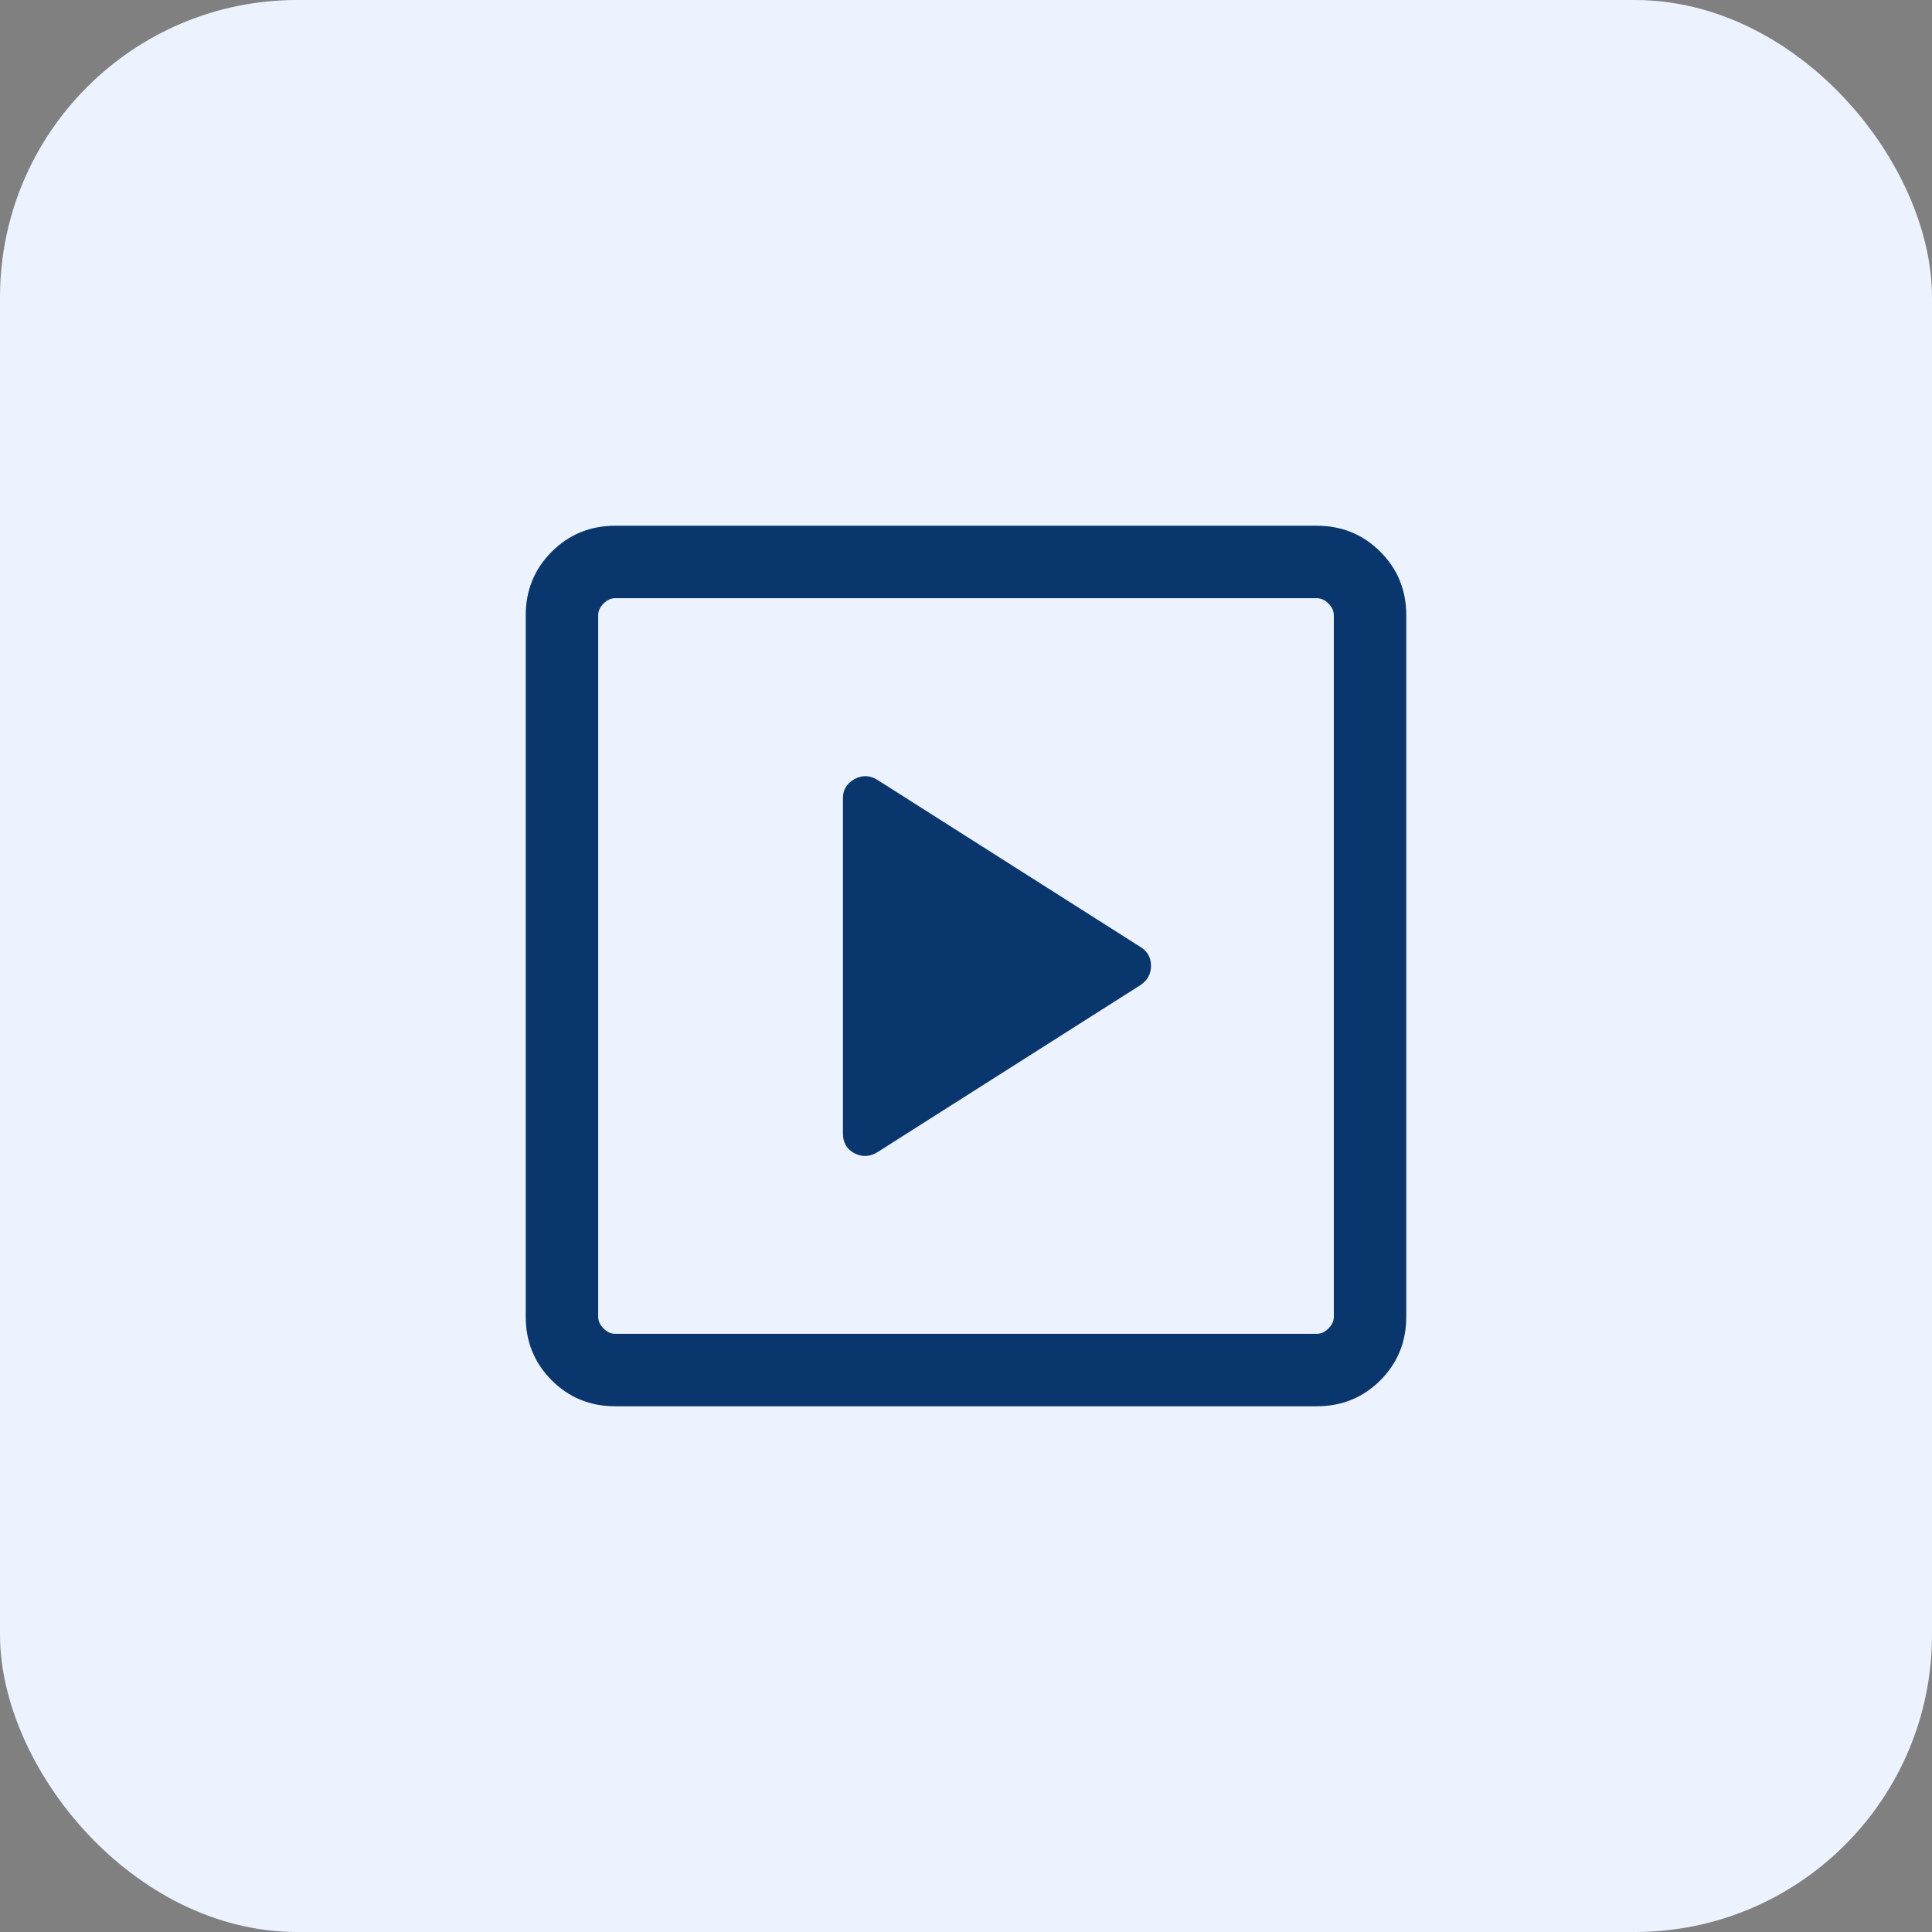 <svg width="26" height="26" viewBox="0 0 26 26" fill="none" xmlns="http://www.w3.org/2000/svg">
<rect x="0" y="0" width="26" height="26" fill="#808080" stroke="none"/>
<rect width="26" height="26" rx="4" fill="#ECF3FF"/>
<mask id="mask0_2994_8848" style="mask-type:alpha" maskUnits="userSpaceOnUse" x="4" y="4" width="18" height="18">
<rect x="4" y="4" width="18" height="18" fill="#D9D9D9"/>
</mask>
<g mask="url(#mask0_2994_8848)">
<path d="M15.354 13.253C15.444 13.19 15.49 13.105 15.49 12.997C15.49 12.889 15.444 12.806 15.354 12.748L11.812 10.498C11.709 10.432 11.605 10.428 11.501 10.484C11.397 10.54 11.344 10.626 11.344 10.743V15.252C11.344 15.379 11.397 15.468 11.501 15.521C11.605 15.574 11.709 15.568 11.812 15.503L15.354 13.253ZM8.281 18.925C7.943 18.925 7.658 18.809 7.425 18.576C7.192 18.342 7.075 18.057 7.075 17.719V8.281C7.075 7.943 7.192 7.658 7.425 7.425C7.658 7.192 7.943 7.075 8.281 7.075H17.719C18.057 7.075 18.342 7.192 18.576 7.425C18.809 7.658 18.925 7.943 18.925 8.281V17.719C18.925 18.057 18.809 18.342 18.576 18.576C18.342 18.809 18.057 18.925 17.719 18.925H8.281ZM8.281 17.95H17.719C17.777 17.95 17.83 17.926 17.878 17.878C17.926 17.83 17.95 17.777 17.95 17.719V8.281C17.95 8.223 17.926 8.17 17.878 8.122C17.83 8.074 17.777 8.05 17.719 8.05H8.281C8.223 8.05 8.17 8.074 8.122 8.122C8.074 8.17 8.05 8.223 8.05 8.281V17.719C8.05 17.777 8.074 17.83 8.122 17.878C8.17 17.926 8.223 17.95 8.281 17.95Z" fill="#09366D"/>
</g>
</svg>
